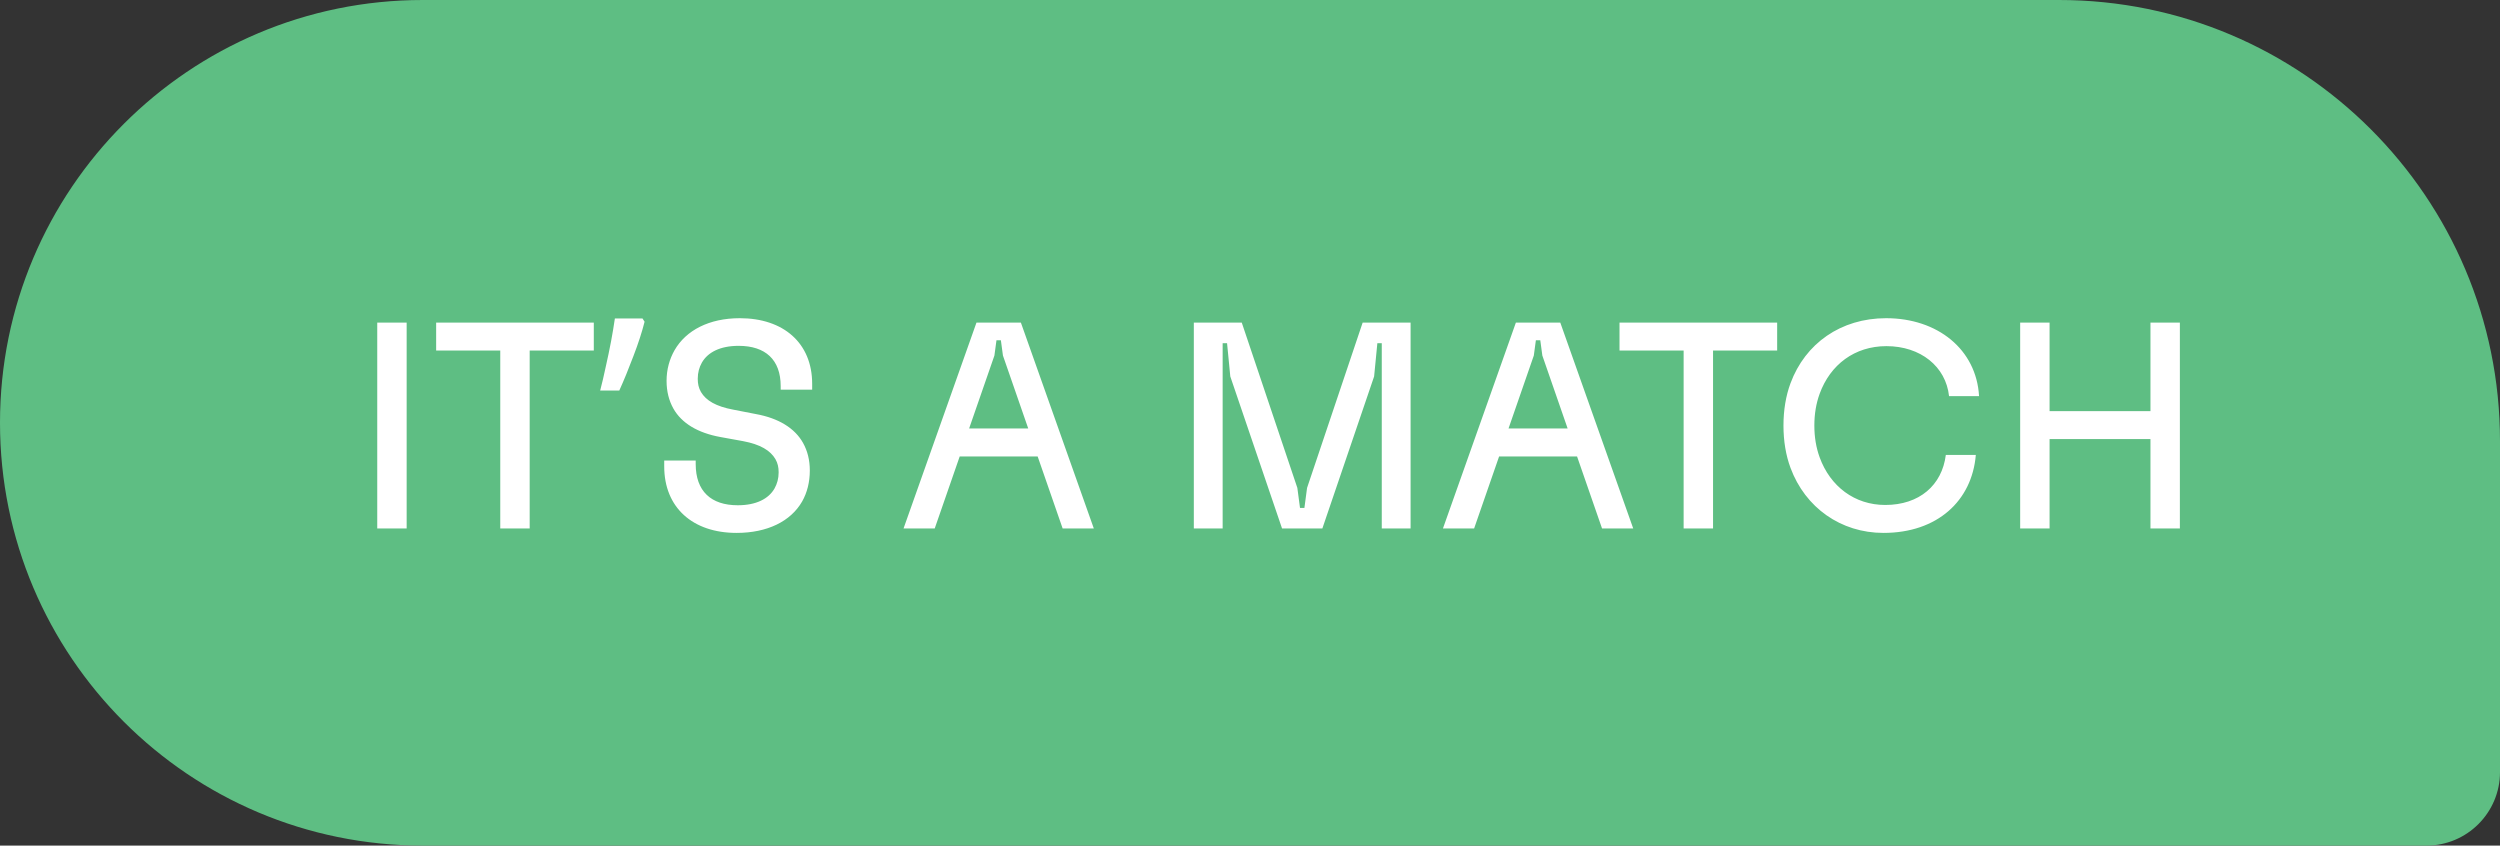<svg width="272" height="92" viewBox="0 0 272 92" fill="none" xmlns="http://www.w3.org/2000/svg">
<rect x="0" y="0" width="272" height="92" fill="#333333" stroke="none"/>
<path d="M0 46C0 20.595 20.595 0 46 0H224C250.51 0 272 21.49 272 48V84C272 88.418 268.418 92 264 92H46C20.595 92 0 71.405 0 46Z" fill="#5EBE83"/>
<path d="M44.244 57.5V35.1H41.044V57.5H44.244ZM47.453 35.1V38.14H54.428V57.5H57.629V38.14H64.605V35.1H47.453ZM70.13 35.004C69.852 36.113 69.447 37.361 68.914 38.748C68.402 40.113 67.89 41.361 67.378 42.492H65.298C65.511 41.681 65.714 40.817 65.906 39.9C66.119 38.961 66.311 38.044 66.482 37.148C66.652 36.231 66.791 35.399 66.898 34.652H69.906L70.13 35.004ZM80.139 57.98C83.468 57.98 86.028 56.732 87.275 54.556C87.82 53.596 88.108 52.444 88.108 51.196C88.108 50.044 87.852 49.052 87.371 48.188C86.475 46.588 84.716 45.5 82.251 45.052L79.787 44.572C77.9 44.22 76.811 43.58 76.267 42.652C76.011 42.204 75.915 41.756 75.915 41.212C75.915 40.54 76.076 39.964 76.364 39.452C77.004 38.332 78.347 37.628 80.364 37.628C83.275 37.628 84.939 39.132 84.939 42.012V42.396H88.364V41.756C88.364 37.34 85.26 34.62 80.492 34.62C77.163 34.62 74.635 35.932 73.388 38.108C72.844 39.068 72.523 40.188 72.523 41.436C72.523 42.588 72.779 43.58 73.26 44.444C74.156 46.044 75.915 47.1 78.379 47.548L80.844 47.996C82.731 48.348 83.82 49.02 84.364 49.948C84.62 50.396 84.716 50.844 84.716 51.388C84.716 52.06 84.555 52.636 84.267 53.148C83.627 54.268 82.284 54.972 80.267 54.972C77.356 54.972 75.692 53.436 75.692 50.492V50.108H72.267V50.748C72.267 55.228 75.371 57.98 80.139 57.98ZM119.008 57.5L111.072 35.1H106.24L98.304 57.5H101.696L104.416 49.66H112.896L115.616 57.5H119.008ZM108.192 38.684L108.416 37.02H108.896L109.12 38.684L111.872 46.62H105.44L108.192 38.684ZM133.024 57.5V37.34H133.504L133.856 40.956L139.488 57.5H143.872L149.504 40.956L149.856 37.34H150.336V57.5H153.472V35.1H148.256L142.208 53.084L141.92 55.26H141.44L141.152 53.084L135.104 35.1H129.888V57.5H133.024ZM177.695 57.5L169.759 35.1H164.927L156.991 57.5H160.383L163.103 49.66H171.583L174.303 57.5H177.695ZM166.879 38.684L167.103 37.02H167.583L167.807 38.684L170.559 46.62H164.127L166.879 38.684ZM176.203 35.1V38.14H183.179V57.5H186.379V38.14H193.355V35.1H176.203ZM204.921 57.98C210.777 57.98 214.553 54.492 214.969 49.5H211.705C211.289 52.796 208.825 54.94 205.113 54.94C201.785 54.94 199.129 52.924 197.977 49.756C197.593 48.7 197.401 47.548 197.401 46.3C197.401 45.052 197.593 43.9 197.977 42.844C199.129 39.676 201.785 37.66 205.241 37.66C208.953 37.66 211.705 39.868 212.057 43.1H215.321C215.033 38.012 210.809 34.62 205.209 34.62C200.281 34.62 196.409 37.372 194.809 41.692C194.297 43.068 194.041 44.636 194.041 46.3C194.041 47.964 194.297 49.532 194.809 50.908C196.409 55.228 200.281 57.98 204.921 57.98ZM233.97 44.732H222.994V35.1H219.794V57.5H222.994V47.772H233.97V57.5H237.17V35.1H233.97V44.732Z" fill="white"/>
</svg>
